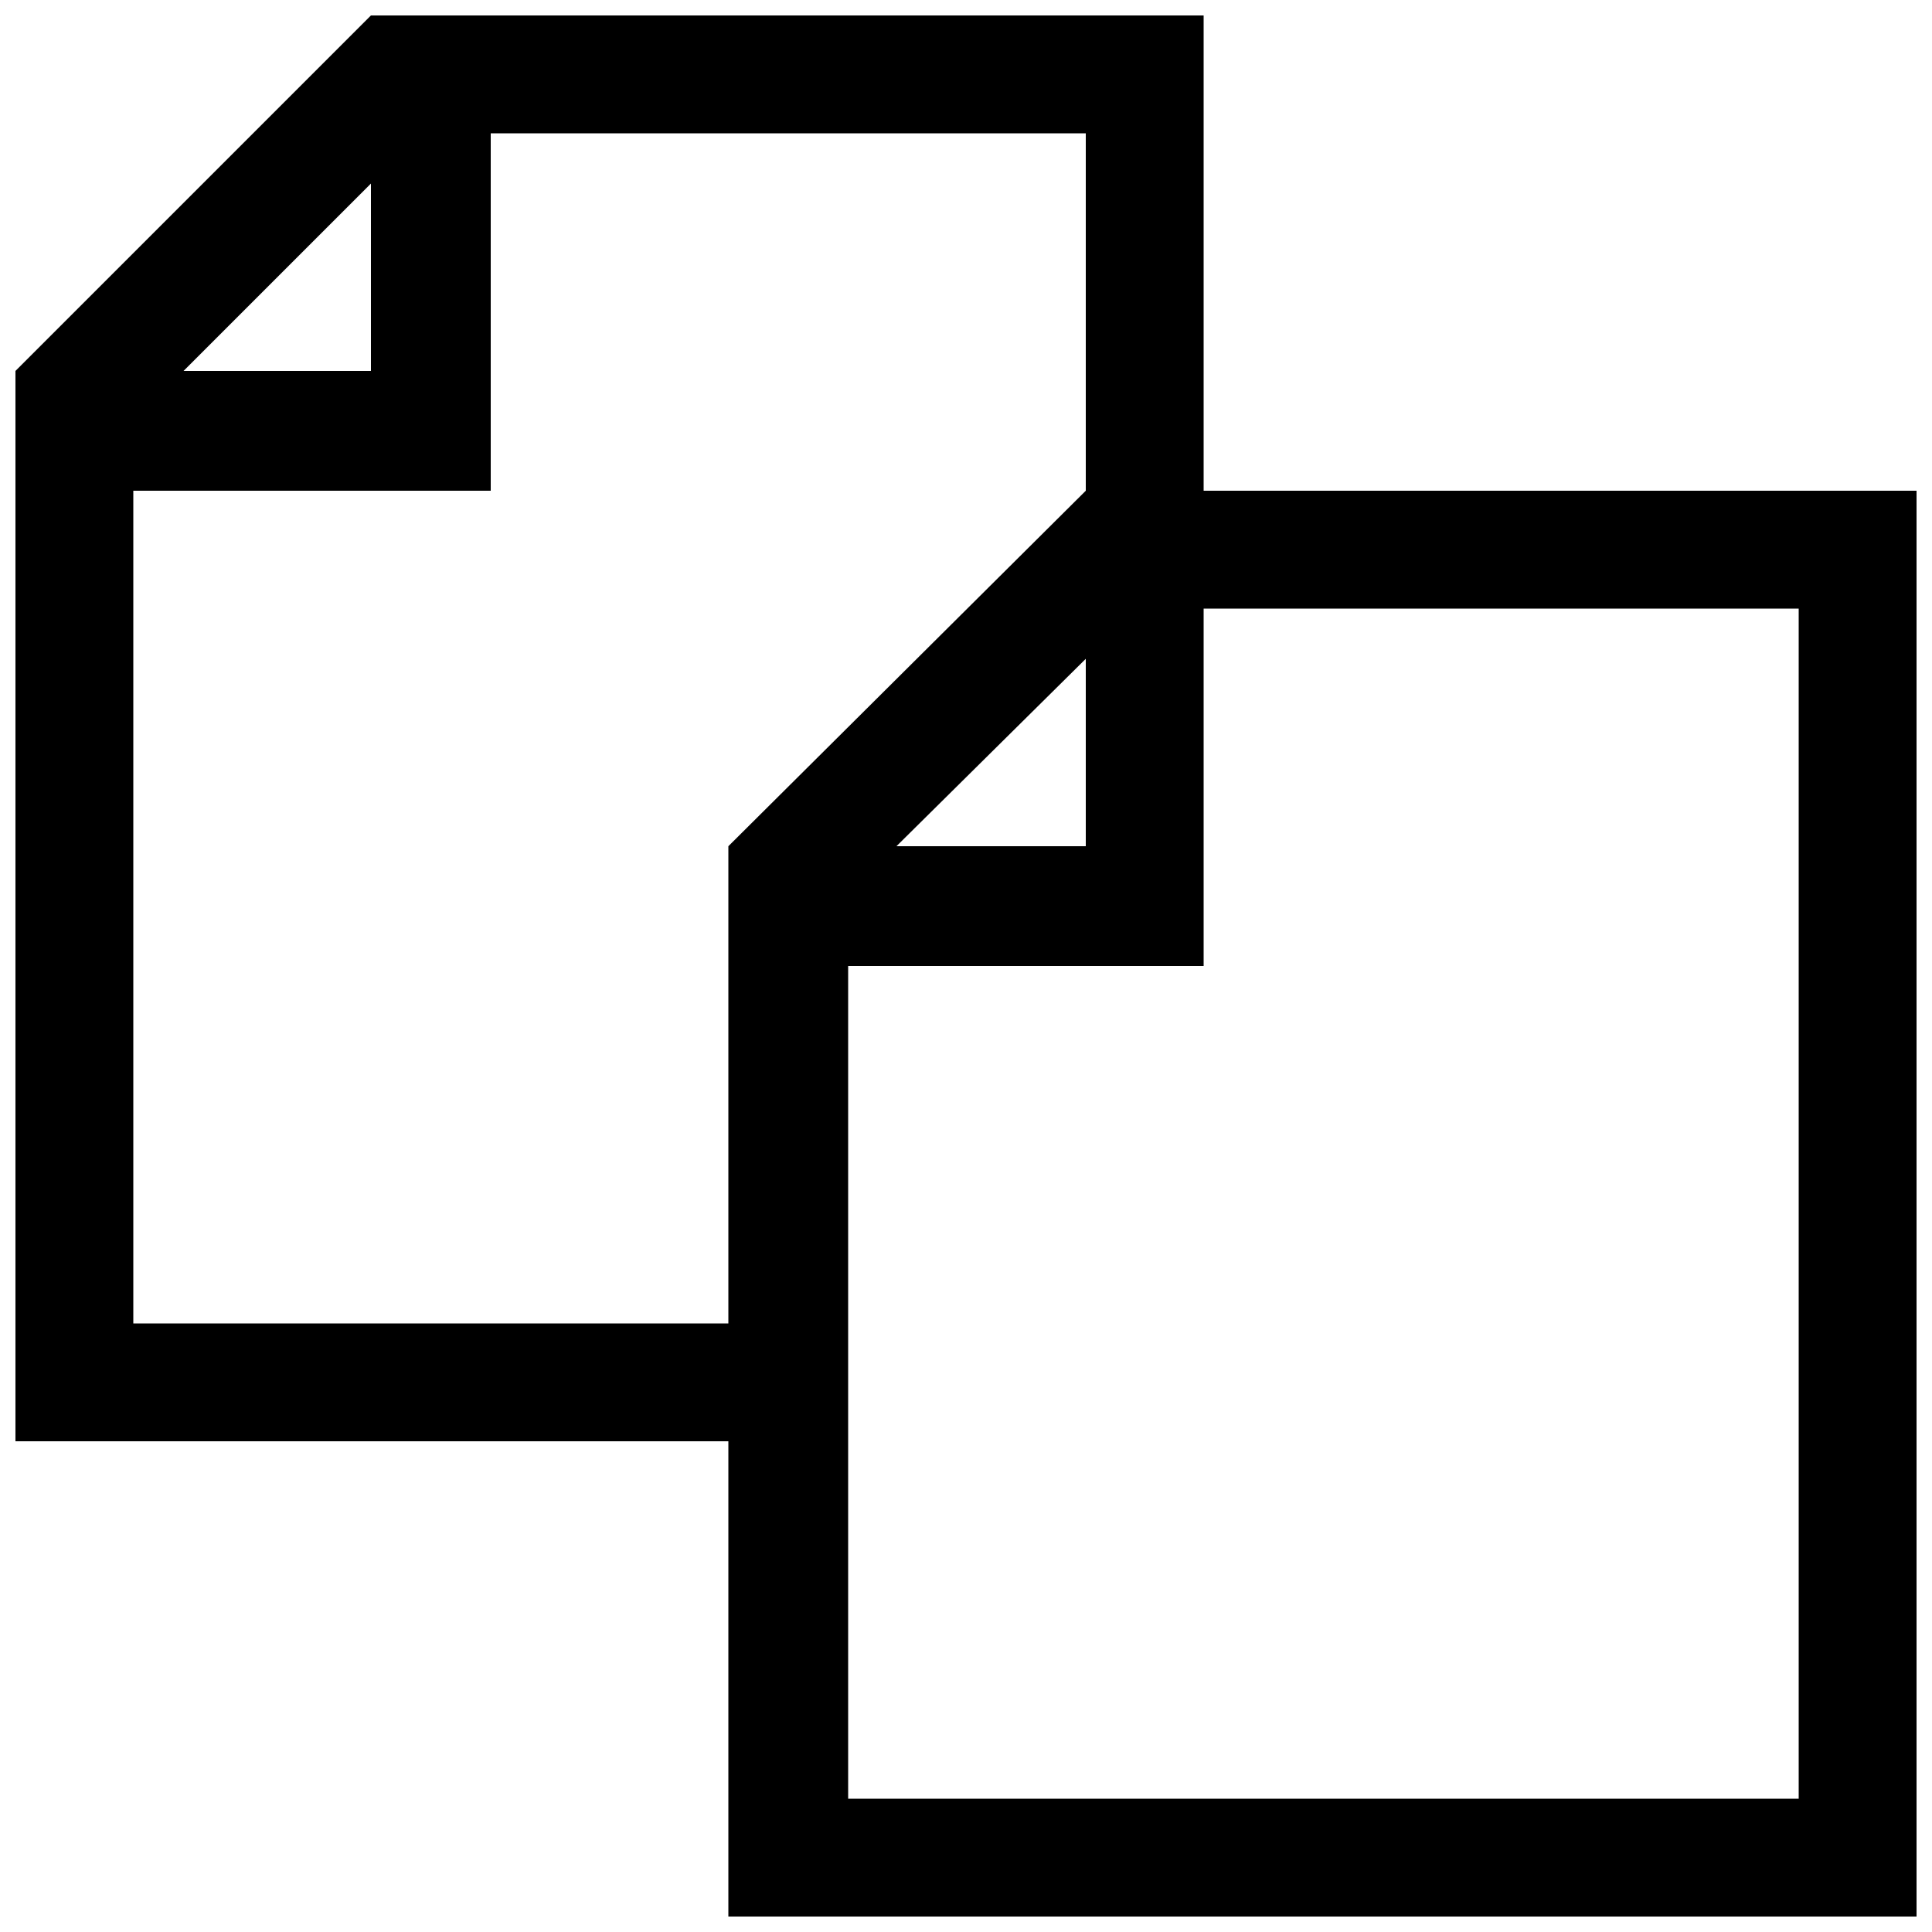 <svg xmlns="http://www.w3.org/2000/svg" viewBox="0 0 1000 1000"><path d="M623 254V8H192L8 192v554h369v246h615V254H623zM192 95v97H95l97-97zM69 685V254h185V69h308v185L377 438v247H69zm493-344v97h-98l98-97zm369 590H439V500h184V315h308v616z"/></svg>